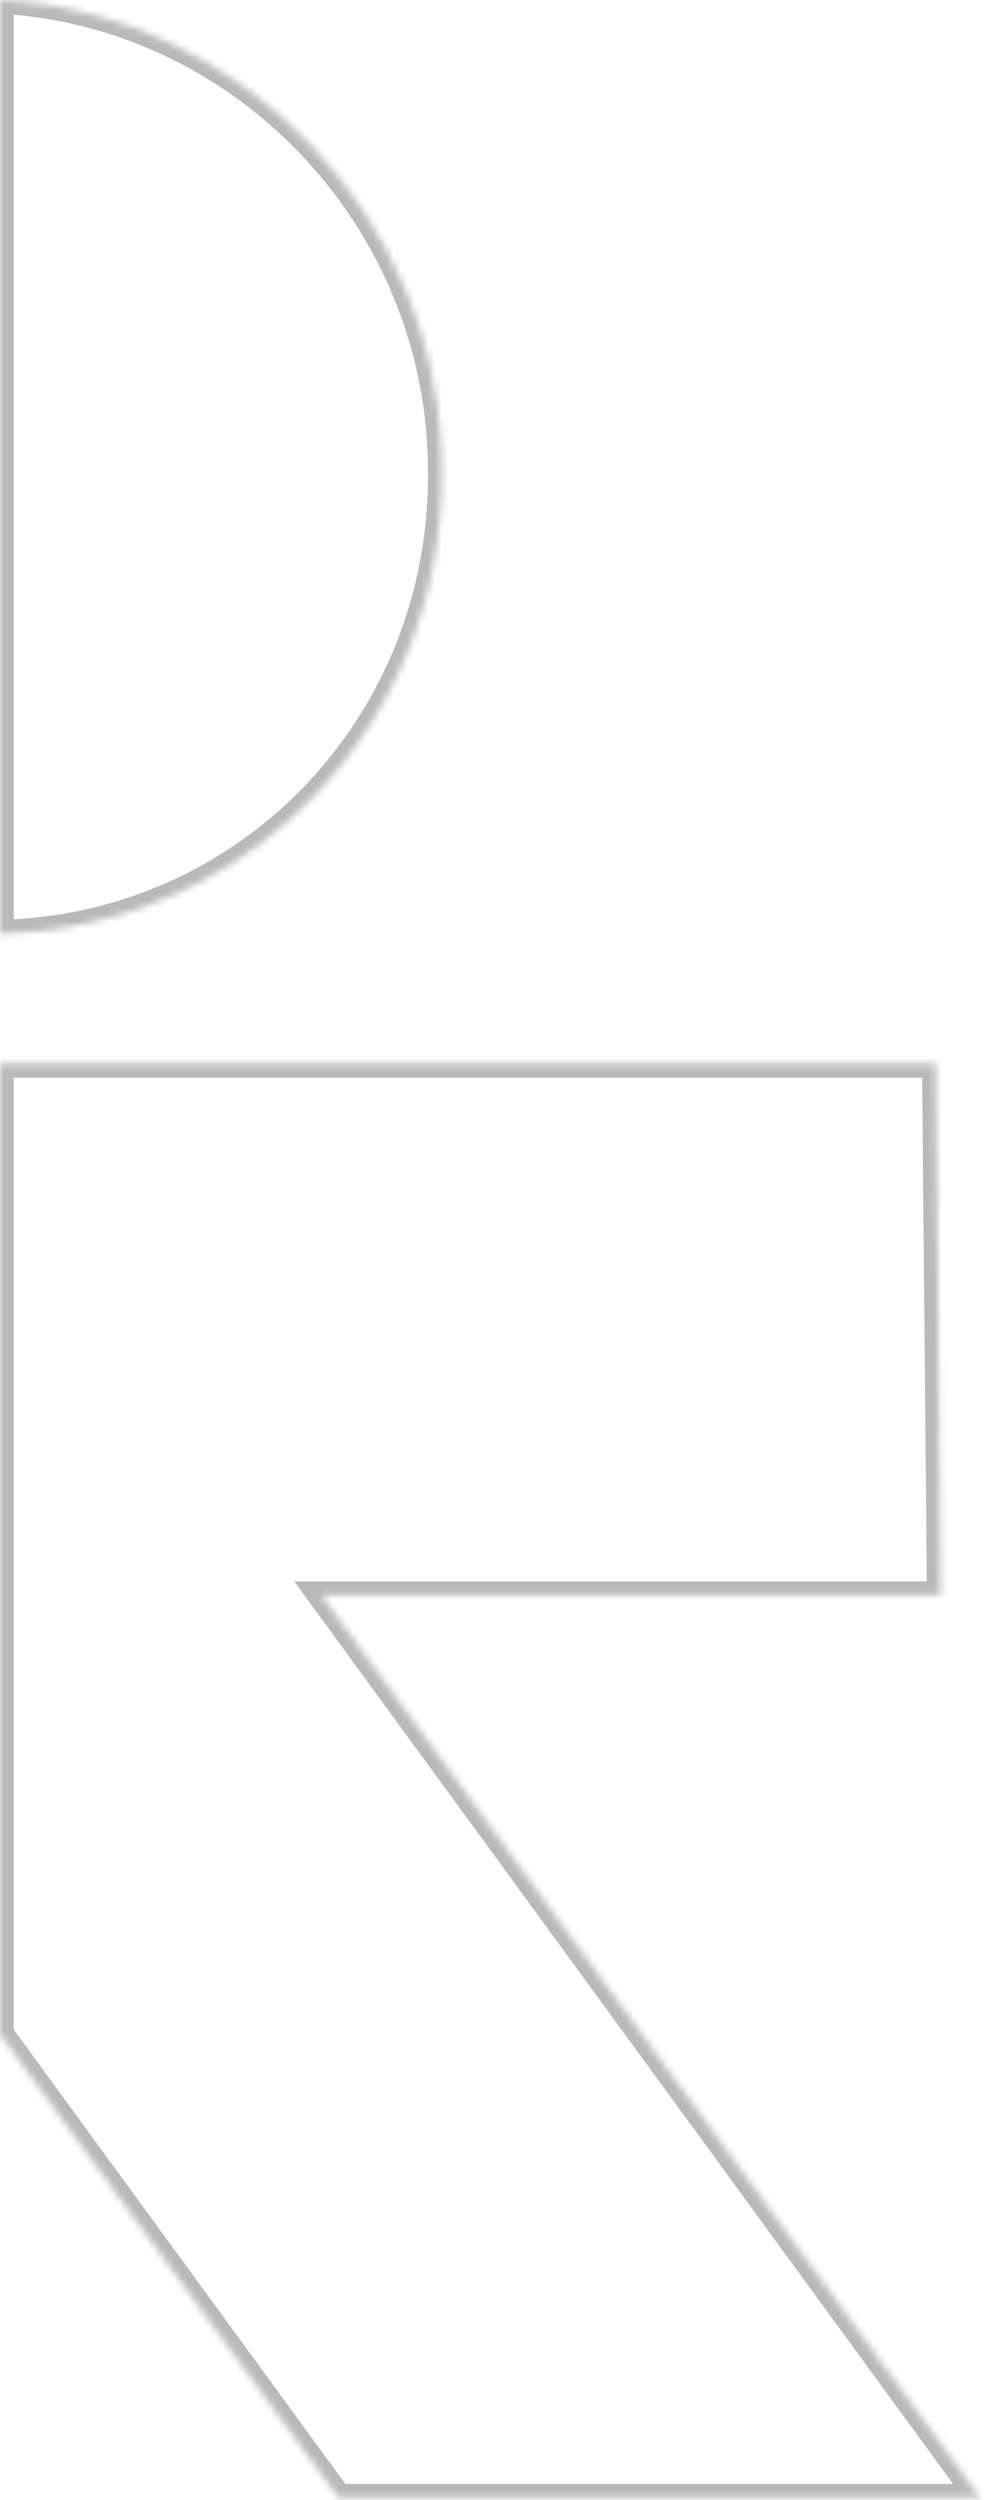 <?xml version="1.0" encoding="UTF-8"?> <svg xmlns="http://www.w3.org/2000/svg" width="144" height="365" viewBox="0 0 144 365" fill="none"><mask id="path-1-inside-1_152_1038" fill="white"><path d="M0 296.973L49.414 364.653H143.116L46.917 232.895H137.372L136.654 155.348H0V296.973ZM0 136.301C36.591 135.461 65.2 105.275 64.492 68.107C64.145 32.019 35.623 1.969 0 0V136.301Z"></path></mask><path d="M0 296.973L-1.615 298.152L-2 297.625V296.973H0ZM49.414 364.653V366.653H48.398L47.799 365.833L49.414 364.653ZM143.116 364.653L144.731 363.474L147.053 366.653H143.116V364.653ZM46.917 232.895L45.302 234.074L42.98 230.895H46.917V232.895ZM137.372 232.895L139.372 232.876L139.391 234.895H137.372V232.895ZM136.654 155.348V153.348H138.636L138.654 155.329L136.654 155.348ZM0 155.348H-2V153.348H0V155.348ZM0 136.301L0.046 138.3L-2 138.347V136.301H0ZM64.492 68.107L62.493 68.145L62.492 68.136L62.492 68.127L64.492 68.107ZM0 0H-2V-2.114L0.11 -1.997L0 0ZM0 296.973L1.615 295.793L51.029 363.474L49.414 364.653L47.799 365.833L-1.615 298.152L0 296.973ZM49.414 364.653V362.653H143.116V364.653V366.653H49.414V364.653ZM143.116 364.653L141.501 365.833L45.302 234.074L46.917 232.895L48.532 231.715L144.731 363.474L143.116 364.653ZM46.917 232.895V230.895H137.372V232.895V234.895H46.917V232.895ZM137.372 232.895L135.372 232.913L134.654 155.366L136.654 155.348L138.654 155.329L139.372 232.876L137.372 232.895ZM136.654 155.348V157.348H0V155.348V153.348H136.654V155.348ZM0 155.348H2V296.973H0H-2V155.348H0ZM0 136.301L-0.046 134.301C35.419 133.488 63.18 104.236 62.493 68.145L64.492 68.107L66.492 68.069C67.22 106.313 37.763 137.435 0.046 138.3L0 136.301ZM64.492 68.107L62.492 68.127C62.155 33.077 34.445 3.907 -0.11 1.997L0 0L0.11 -1.997C36.801 0.031 66.135 30.96 66.492 68.088L64.492 68.107ZM0 0H2V136.301H0H-2V0H0Z" fill="#B9B9B9" mask="url(#path-1-inside-1_152_1038)"></path></svg> 
